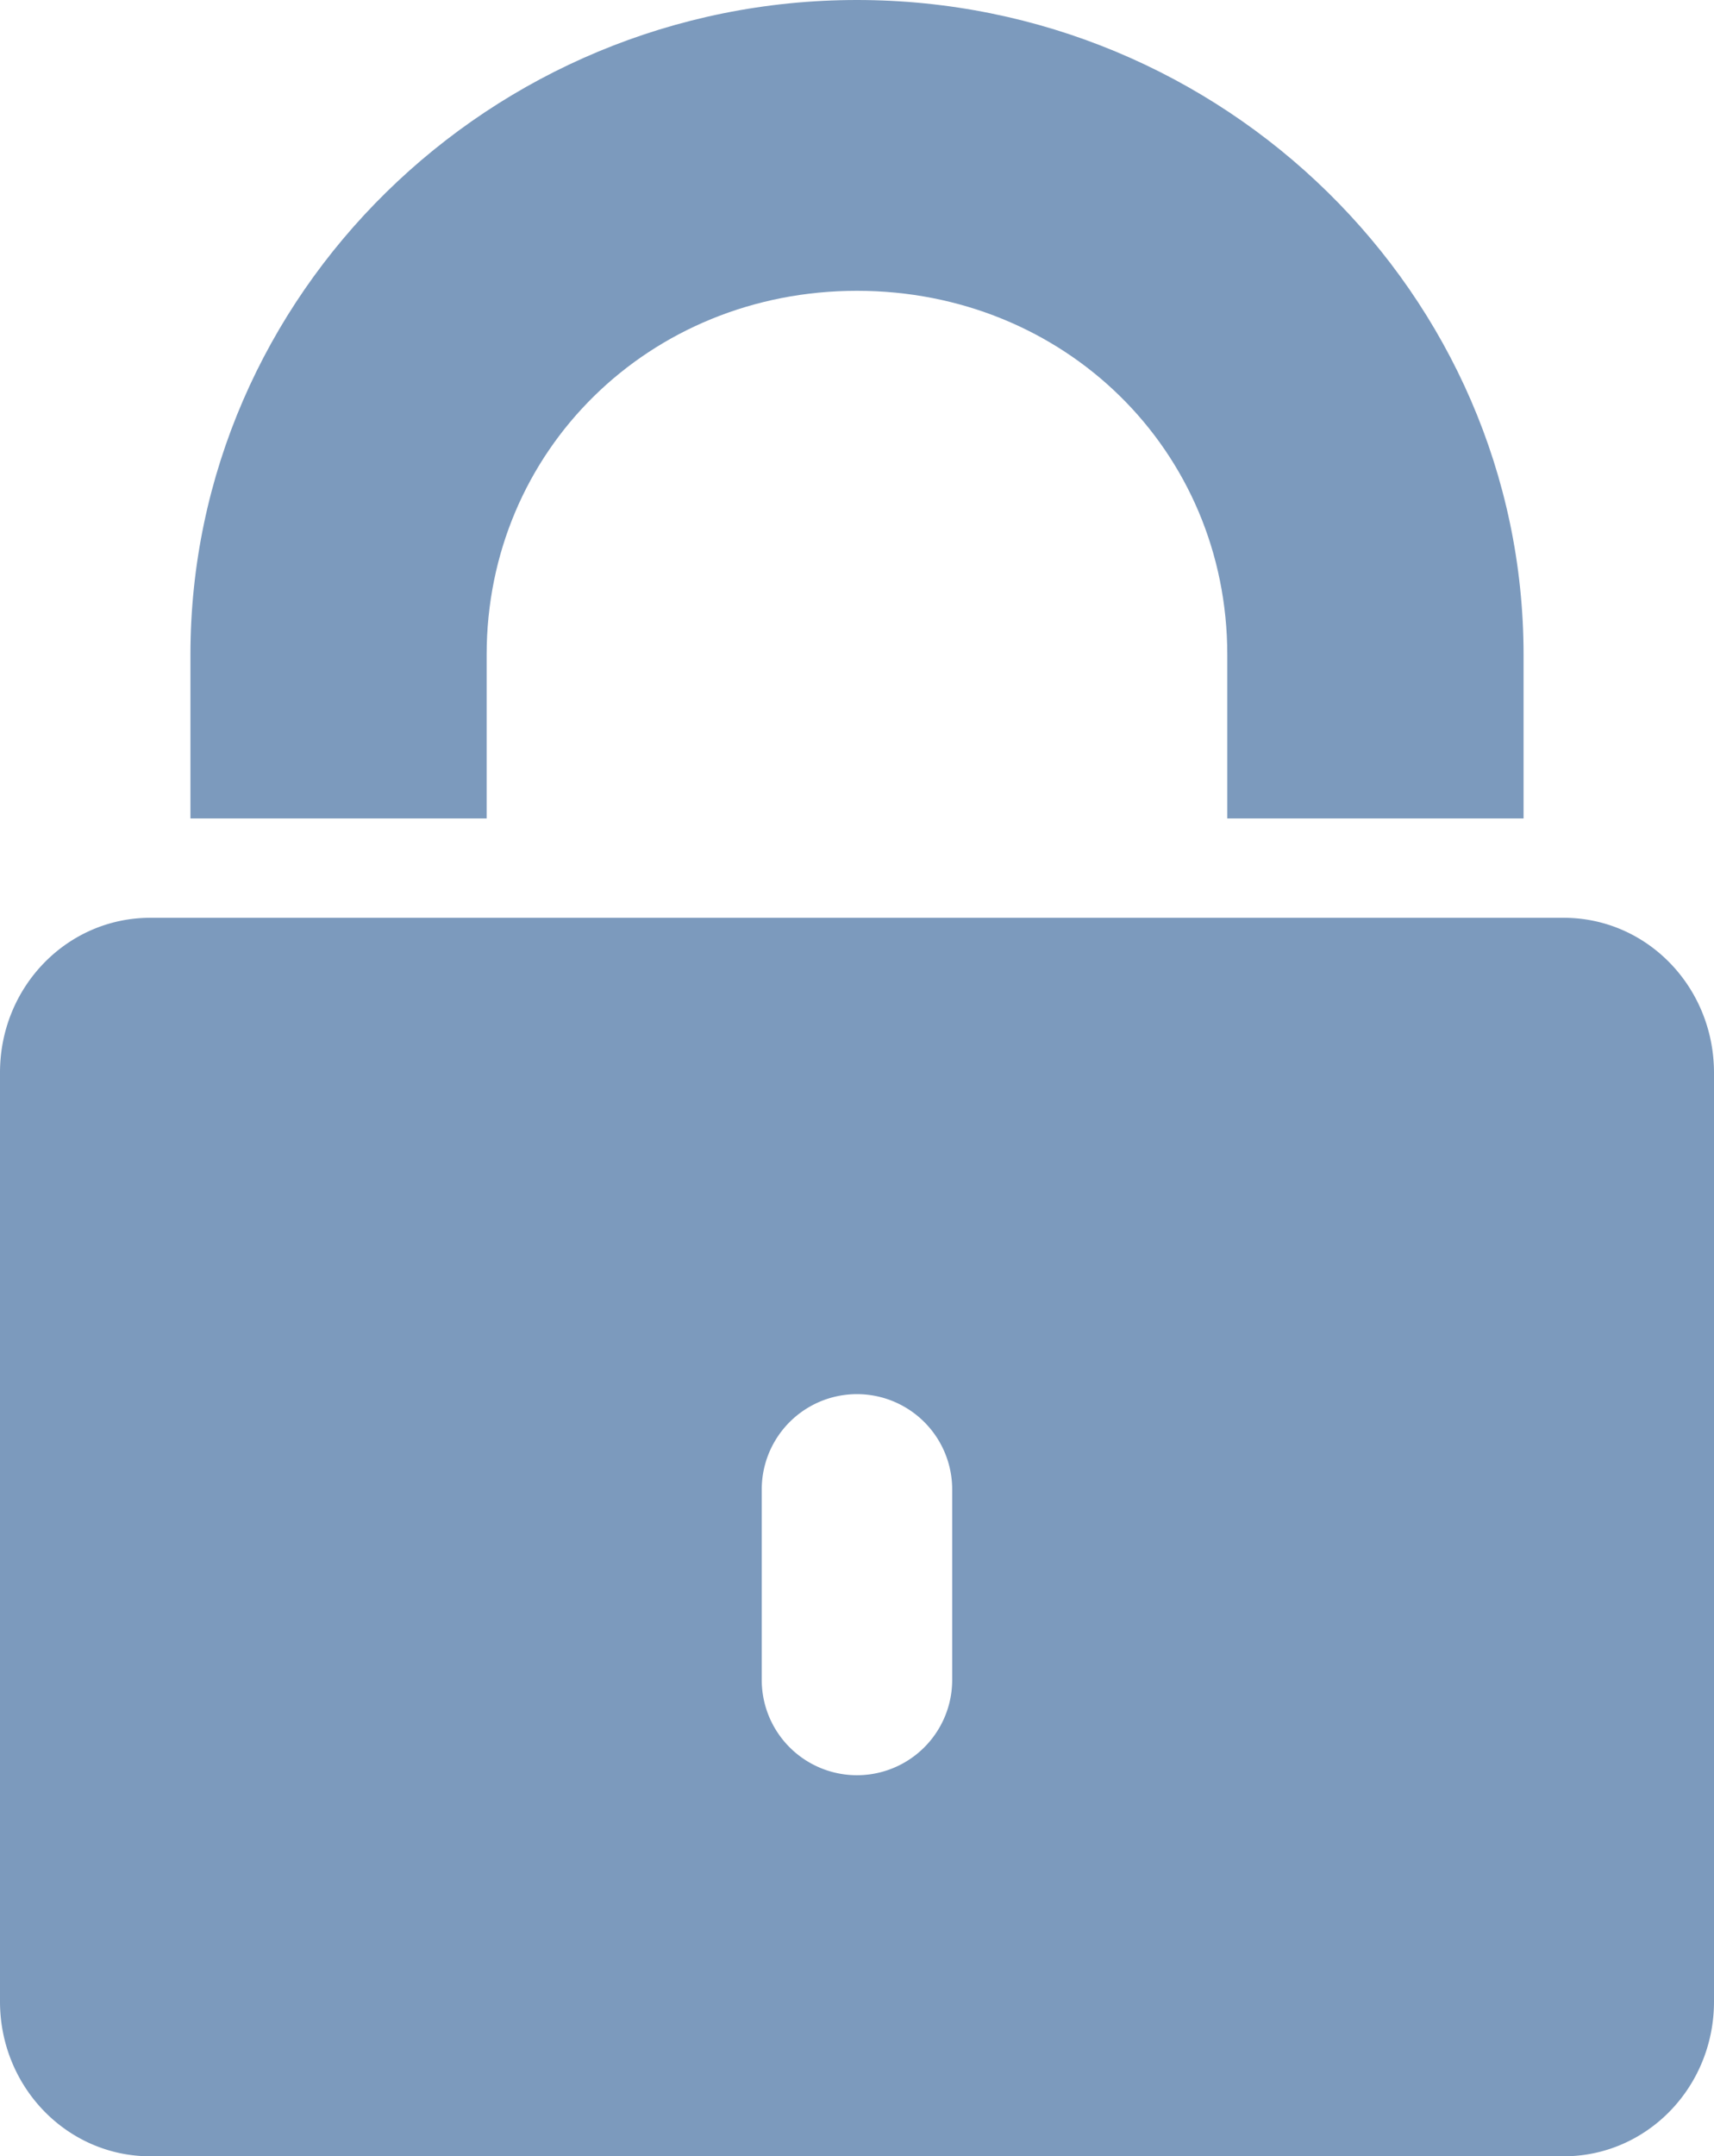 <svg id="svg12983" xmlns="http://www.w3.org/2000/svg" viewBox="0 0 240.31 302.16"><defs><style>.cls-1{fill:#7c9abd;}.cls-2{fill:none;}</style></defs><title>login</title><path id="path23953" class="cls-1" d="M385.86,155.59c-51.41,0-93.45,41.28-93.45,91.75v22.94h41.53V247.34c0-28.59,22.8-51,51.92-51s51.92,22.38,51.92,51v22.94h41.54V247.34C479.32,196.86,437.28,155.59,385.86,155.59Z" transform="translate(-265.71 -155.59)"/><path class="cls-2" d="M385.86,350.95a13.32,13.32,0,0,0-13.35,13.35V391a13.35,13.35,0,0,0,26.7,0V364.3A13.32,13.32,0,0,0,385.86,350.95Z" transform="translate(-265.71 -155.59)"/><path class="cls-1" d="M484.95,284.2H286.78c-11.64,0-21.07,9.66-21.07,21.69V436.06c0,12,9.43,21.69,21.07,21.69H484.95c11.64,0,21.07-9.66,21.07-21.69V305.89C506,293.85,496.59,284.2,484.95,284.2ZM399.21,391a13.35,13.35,0,0,1-26.7,0V364.3a13.35,13.35,0,0,1,26.7,0Z" transform="translate(-265.71 -155.59)"/></svg>